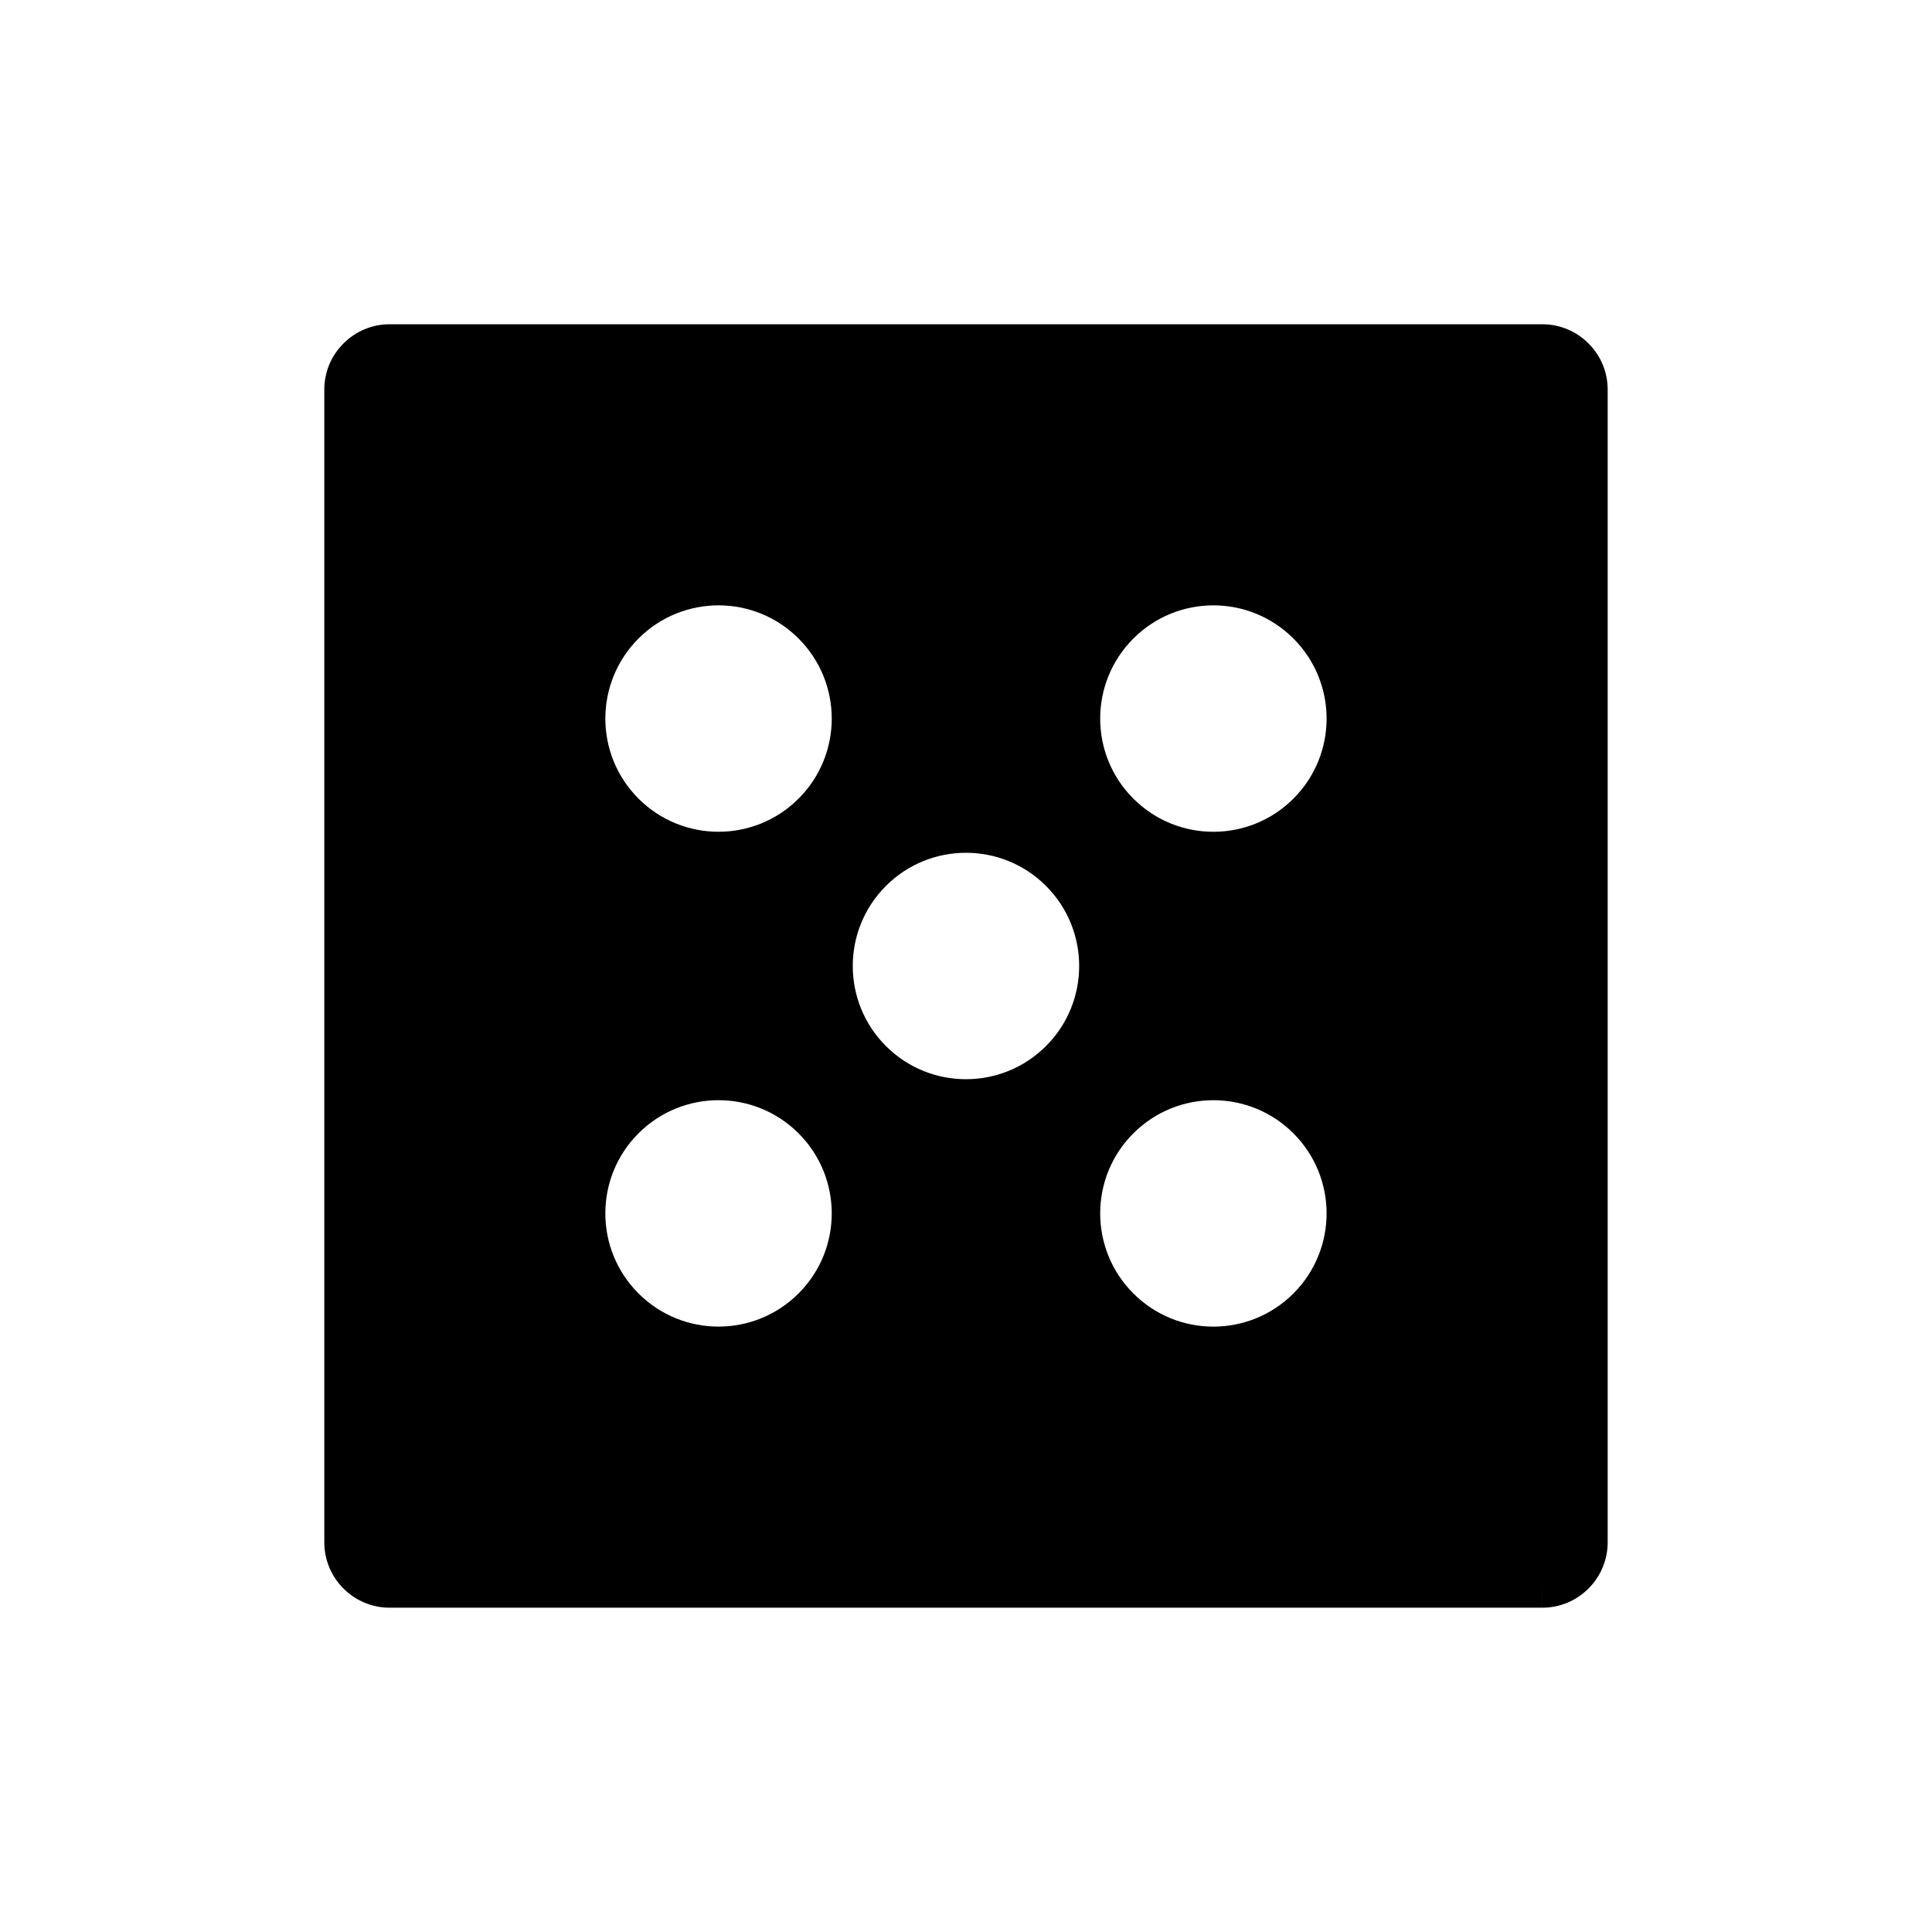 <?xml version="1.0" encoding="UTF-8"?>
<!-- Uploaded to: SVG Repo, www.svgrepo.com, Generator: SVG Repo Mixer Tools -->
<svg fill="#000000" width="800px" height="800px" version="1.1" viewBox="144 144 512 512" xmlns="http://www.w3.org/2000/svg">
 <path d="m564.97 235.02c-3.277-3.273-7.621-5.09-12.242-5.09h-305.46c-4.621 0-8.969 1.816-12.242 5.09-3.277 3.273-5.082 7.625-5.082 12.238v305.47c0 9.547 7.769 17.328 17.32 17.328h305.46l0.008-8.242v8.242c9.551 0 17.32-7.781 17.32-17.328v-305.47c0-4.613-1.805-8.961-5.082-12.238zm-209.34 251.75c-11.711 11.715-30.707 11.73-42.426 0-11.711-11.715-11.711-30.703 0-42.422 11.719-11.715 30.715-11.715 42.426 0 11.719 11.719 11.719 30.707 0 42.422zm0.004-131.13c-11.715 11.715-30.711 11.715-42.426 0s-11.715-30.703 0-42.422c11.715-11.73 30.711-11.73 42.426 0 11.715 11.719 11.715 30.707 0 42.422zm65.57 65.574c-11.715 11.715-30.715 11.715-42.426 0-11.715-11.715-11.715-30.719 0-42.434s30.711-11.715 42.426 0c11.715 11.715 11.719 30.719 0 42.434zm65.57 65.559c-11.715 11.73-30.711 11.73-42.426 0-11.715-11.715-11.715-30.703 0-42.422 11.715-11.715 30.711-11.715 42.426 0 11.715 11.719 11.719 30.707 0 42.422zm0-131.13c-11.715 11.715-30.711 11.715-42.426 0-11.715-11.715-11.715-30.703 0-42.422 11.715-11.73 30.711-11.73 42.426 0 11.719 11.719 11.719 30.707 0 42.422z"/>
</svg>